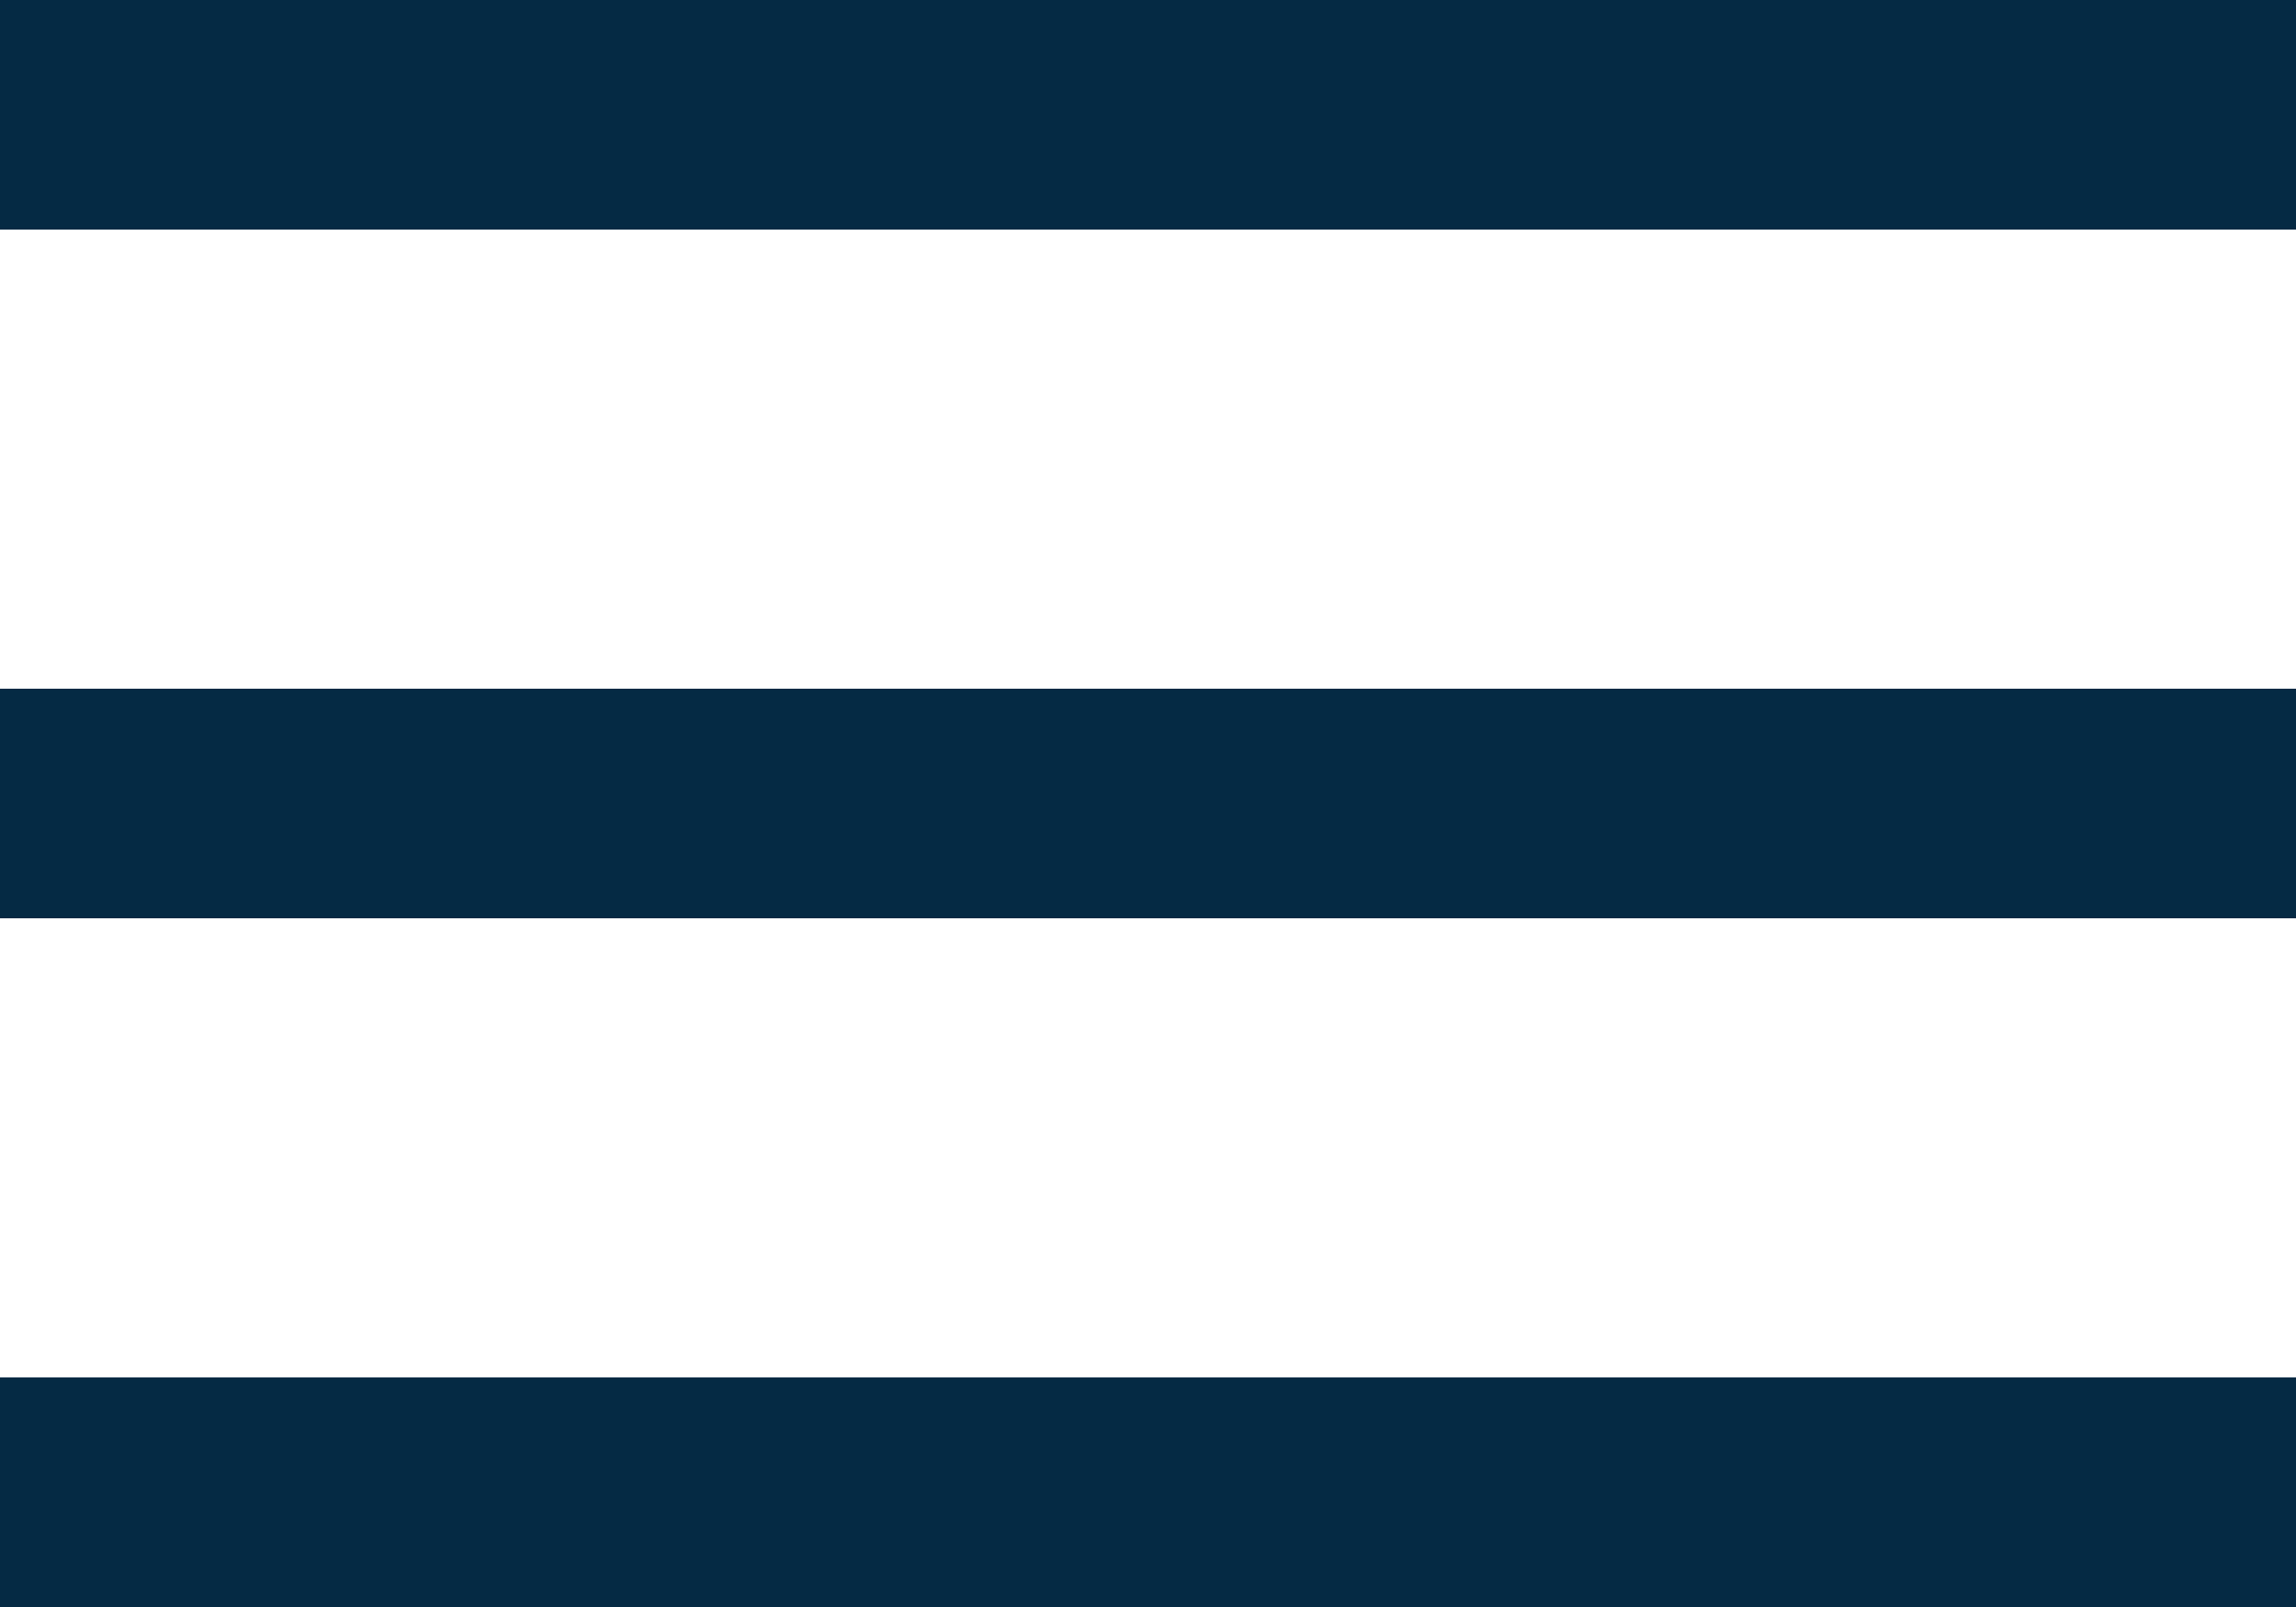 <?xml version="1.0" encoding="UTF-8"?>
<svg width="30px" height="21px" viewBox="0 0 30 21" version="1.1" xmlns="http://www.w3.org/2000/svg" xmlns:xlink="http://www.w3.org/1999/xlink">
    <title>valmynd</title>
    <g id="Page-1" stroke="none" stroke-width="1" fill="none" fill-rule="evenodd">
        <g id="stilar" transform="translate(-642, -2380)" fill="#052A44">
            <g id="valmynd" transform="translate(642, 2380)">
                <rect id="Rectangle" x="0" y="0" width="30" height="3"></rect>
                <rect id="Rectangle-Copy-16" x="0" y="9" width="30" height="3"></rect>
                <rect id="Rectangle-Copy-17" x="0" y="18" width="30" height="3"></rect>
            </g>
        </g>
    </g>
</svg>